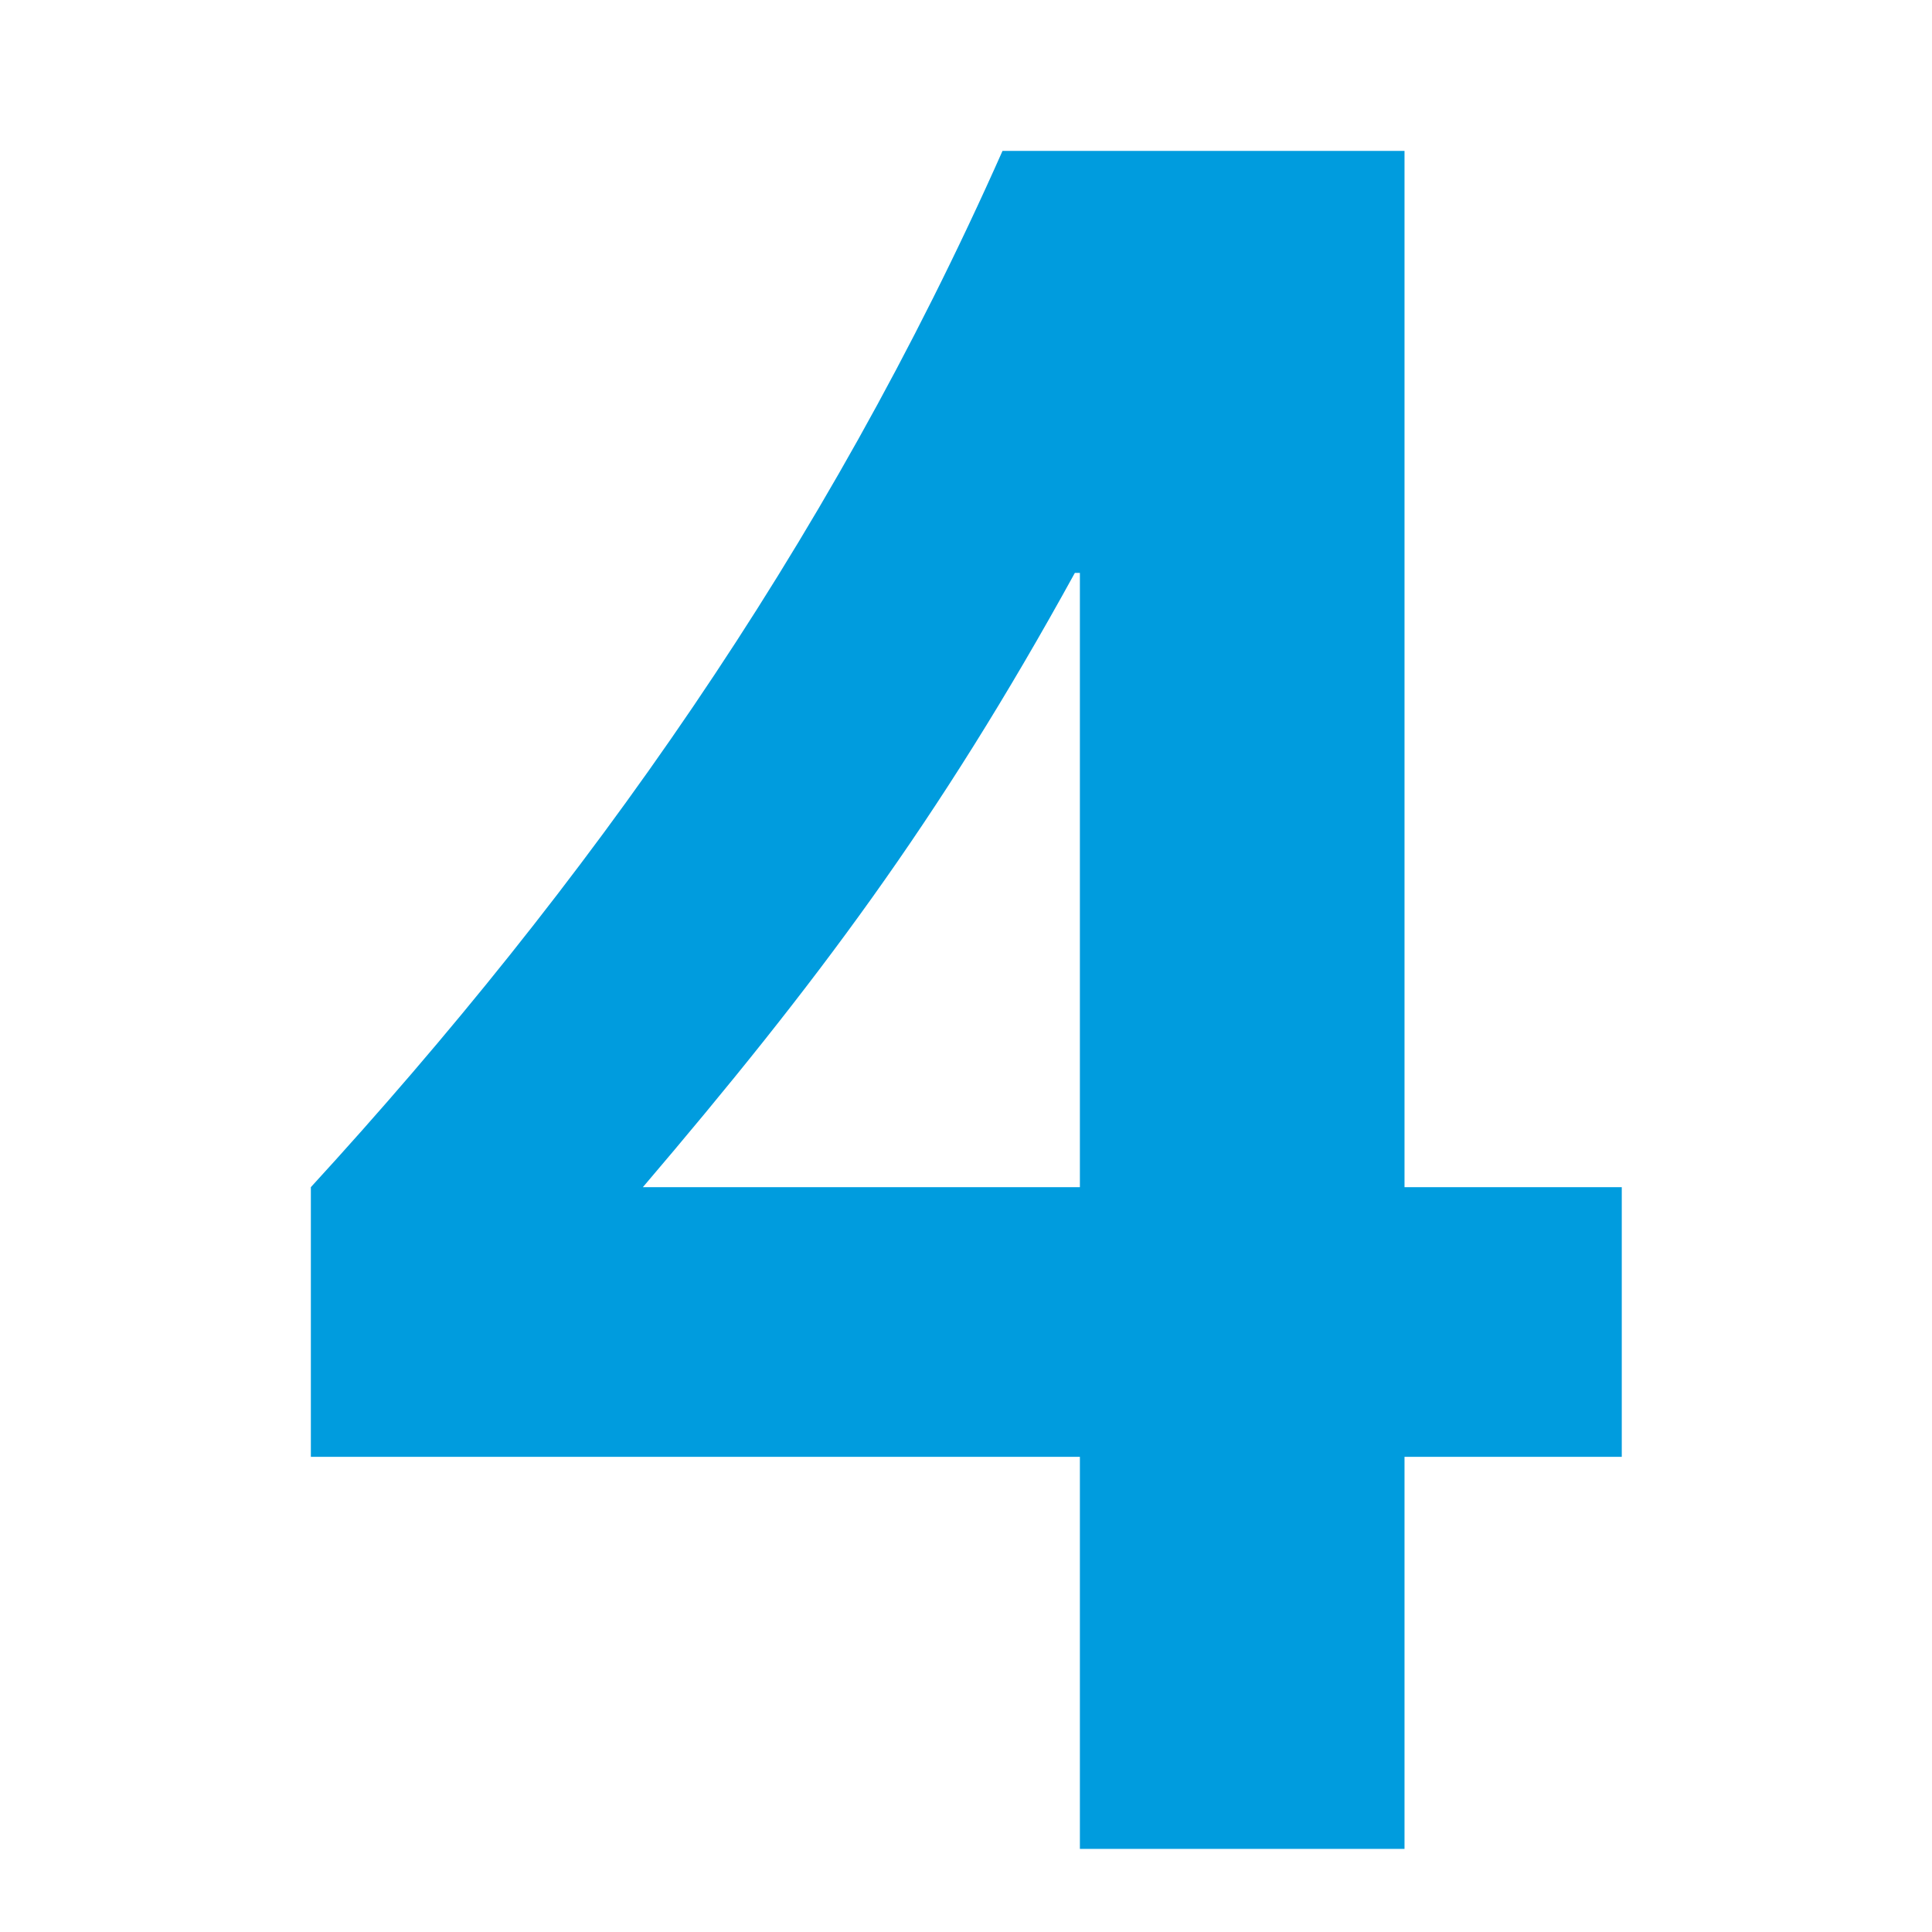 <?xml version="1.0" encoding="UTF-8"?><svg id="Layer_1" xmlns="http://www.w3.org/2000/svg" viewBox="0 0 400 400"><defs><style>.cls-1{fill:#009cde;}</style></defs><path class="cls-1" d="m290.79,31.24v214.55h44.98v55.83h-44.98v81.17h-67.21v-81.17H64.36v-55.83c56.86-62.04,106.5-131.83,143.2-214.55h83.23Zm-67.21,214.55v-127.18h-1.04c-28.43,51.7-53.76,85.31-89.44,127.18h90.48Z"/></svg>